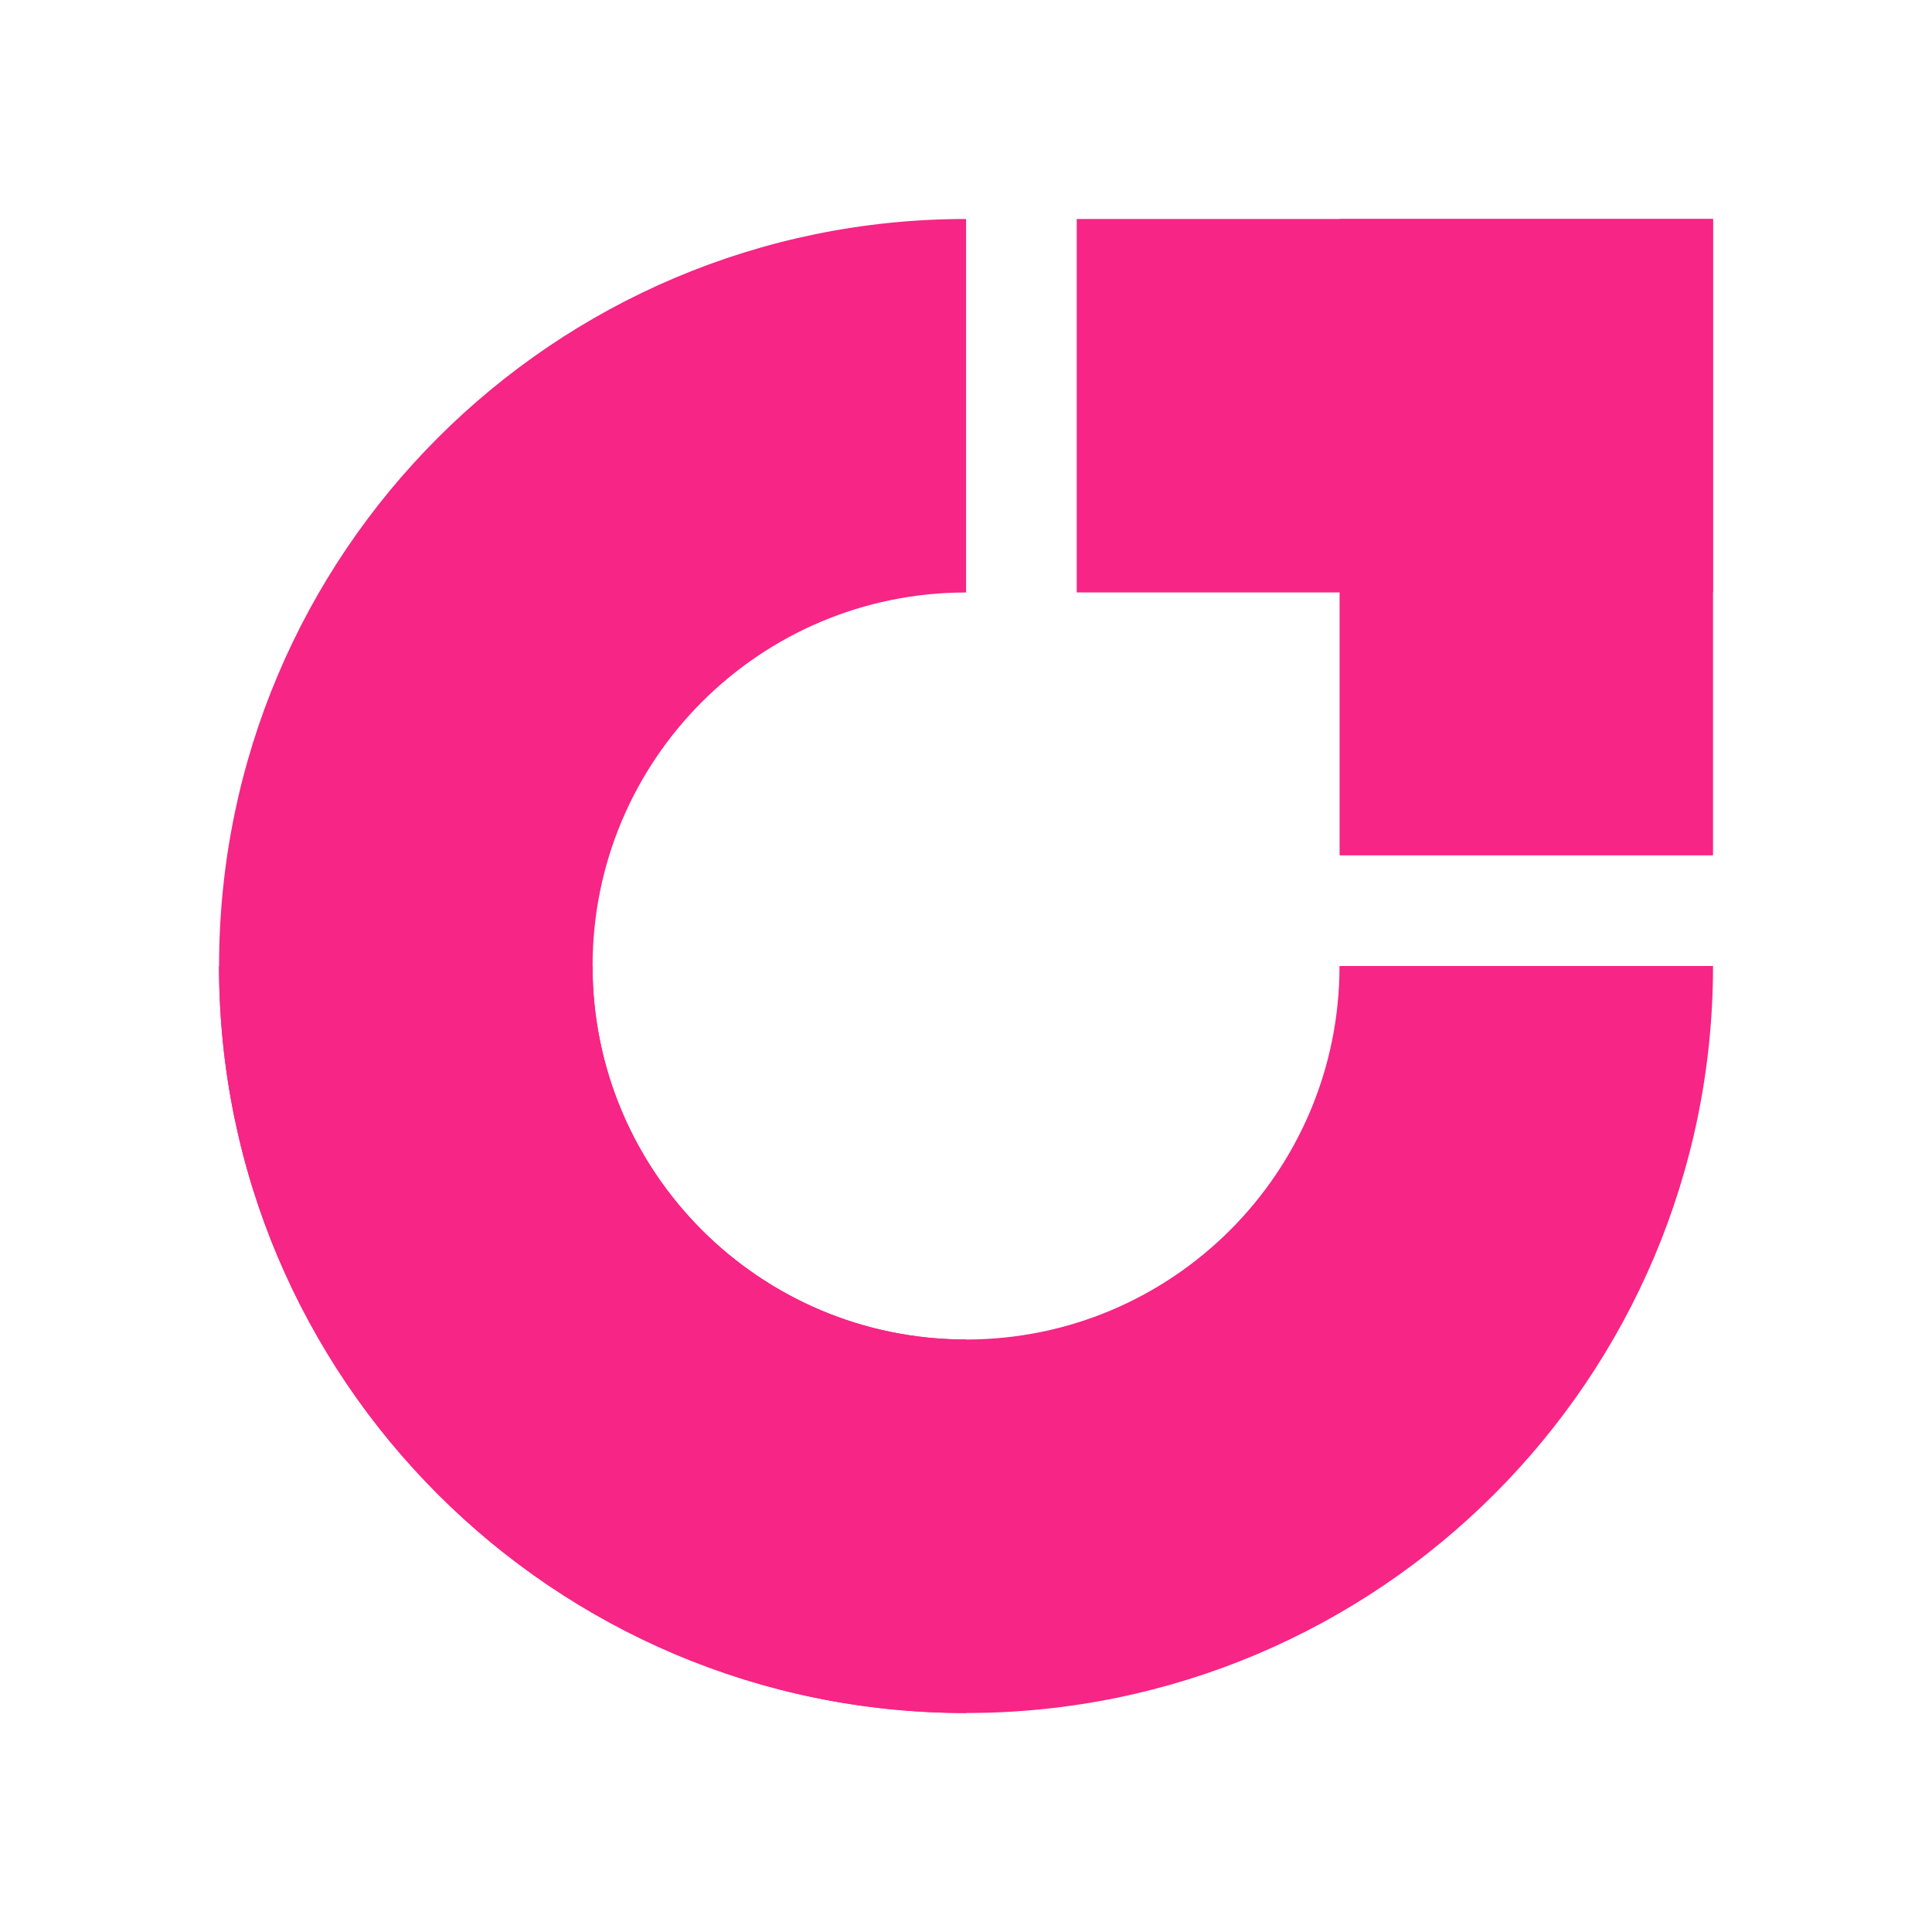 <svg width="256" height="256" viewBox="0 0 256 256" fill="none" xmlns="http://www.w3.org/2000/svg">
<rect width="256" height="256" fill="white"/>
<path fill-rule="evenodd" clip-rule="evenodd" d="M128.011 78.508C100.678 78.509 78.52 100.667 78.52 128C78.52 155.333 100.678 177.491 128.011 177.492L128.011 226.984C73.344 226.983 29.028 182.667 29.028 128C29.028 73.333 73.344 29.017 128.011 29.016L128.011 78.508Z" fill="#F72585"/>
<path fill-rule="evenodd" clip-rule="evenodd" d="M78.51 128C78.51 155.334 100.668 177.492 128.001 177.492C155.335 177.492 177.493 155.334 177.493 128L226.985 128C226.985 182.667 182.669 226.984 128.001 226.984C73.334 226.984 29.018 182.667 29.018 128L78.51 128Z" fill="#F72585"/>
<rect x="142.673" y="78.499" width="49.482" height="84.31" transform="rotate(-90 142.673 78.499)" fill="#F72585"/>
<rect x="226.985" y="113.337" width="49.482" height="84.321" transform="rotate(180 226.985 113.337)" fill="#F72585"/>
</svg>
